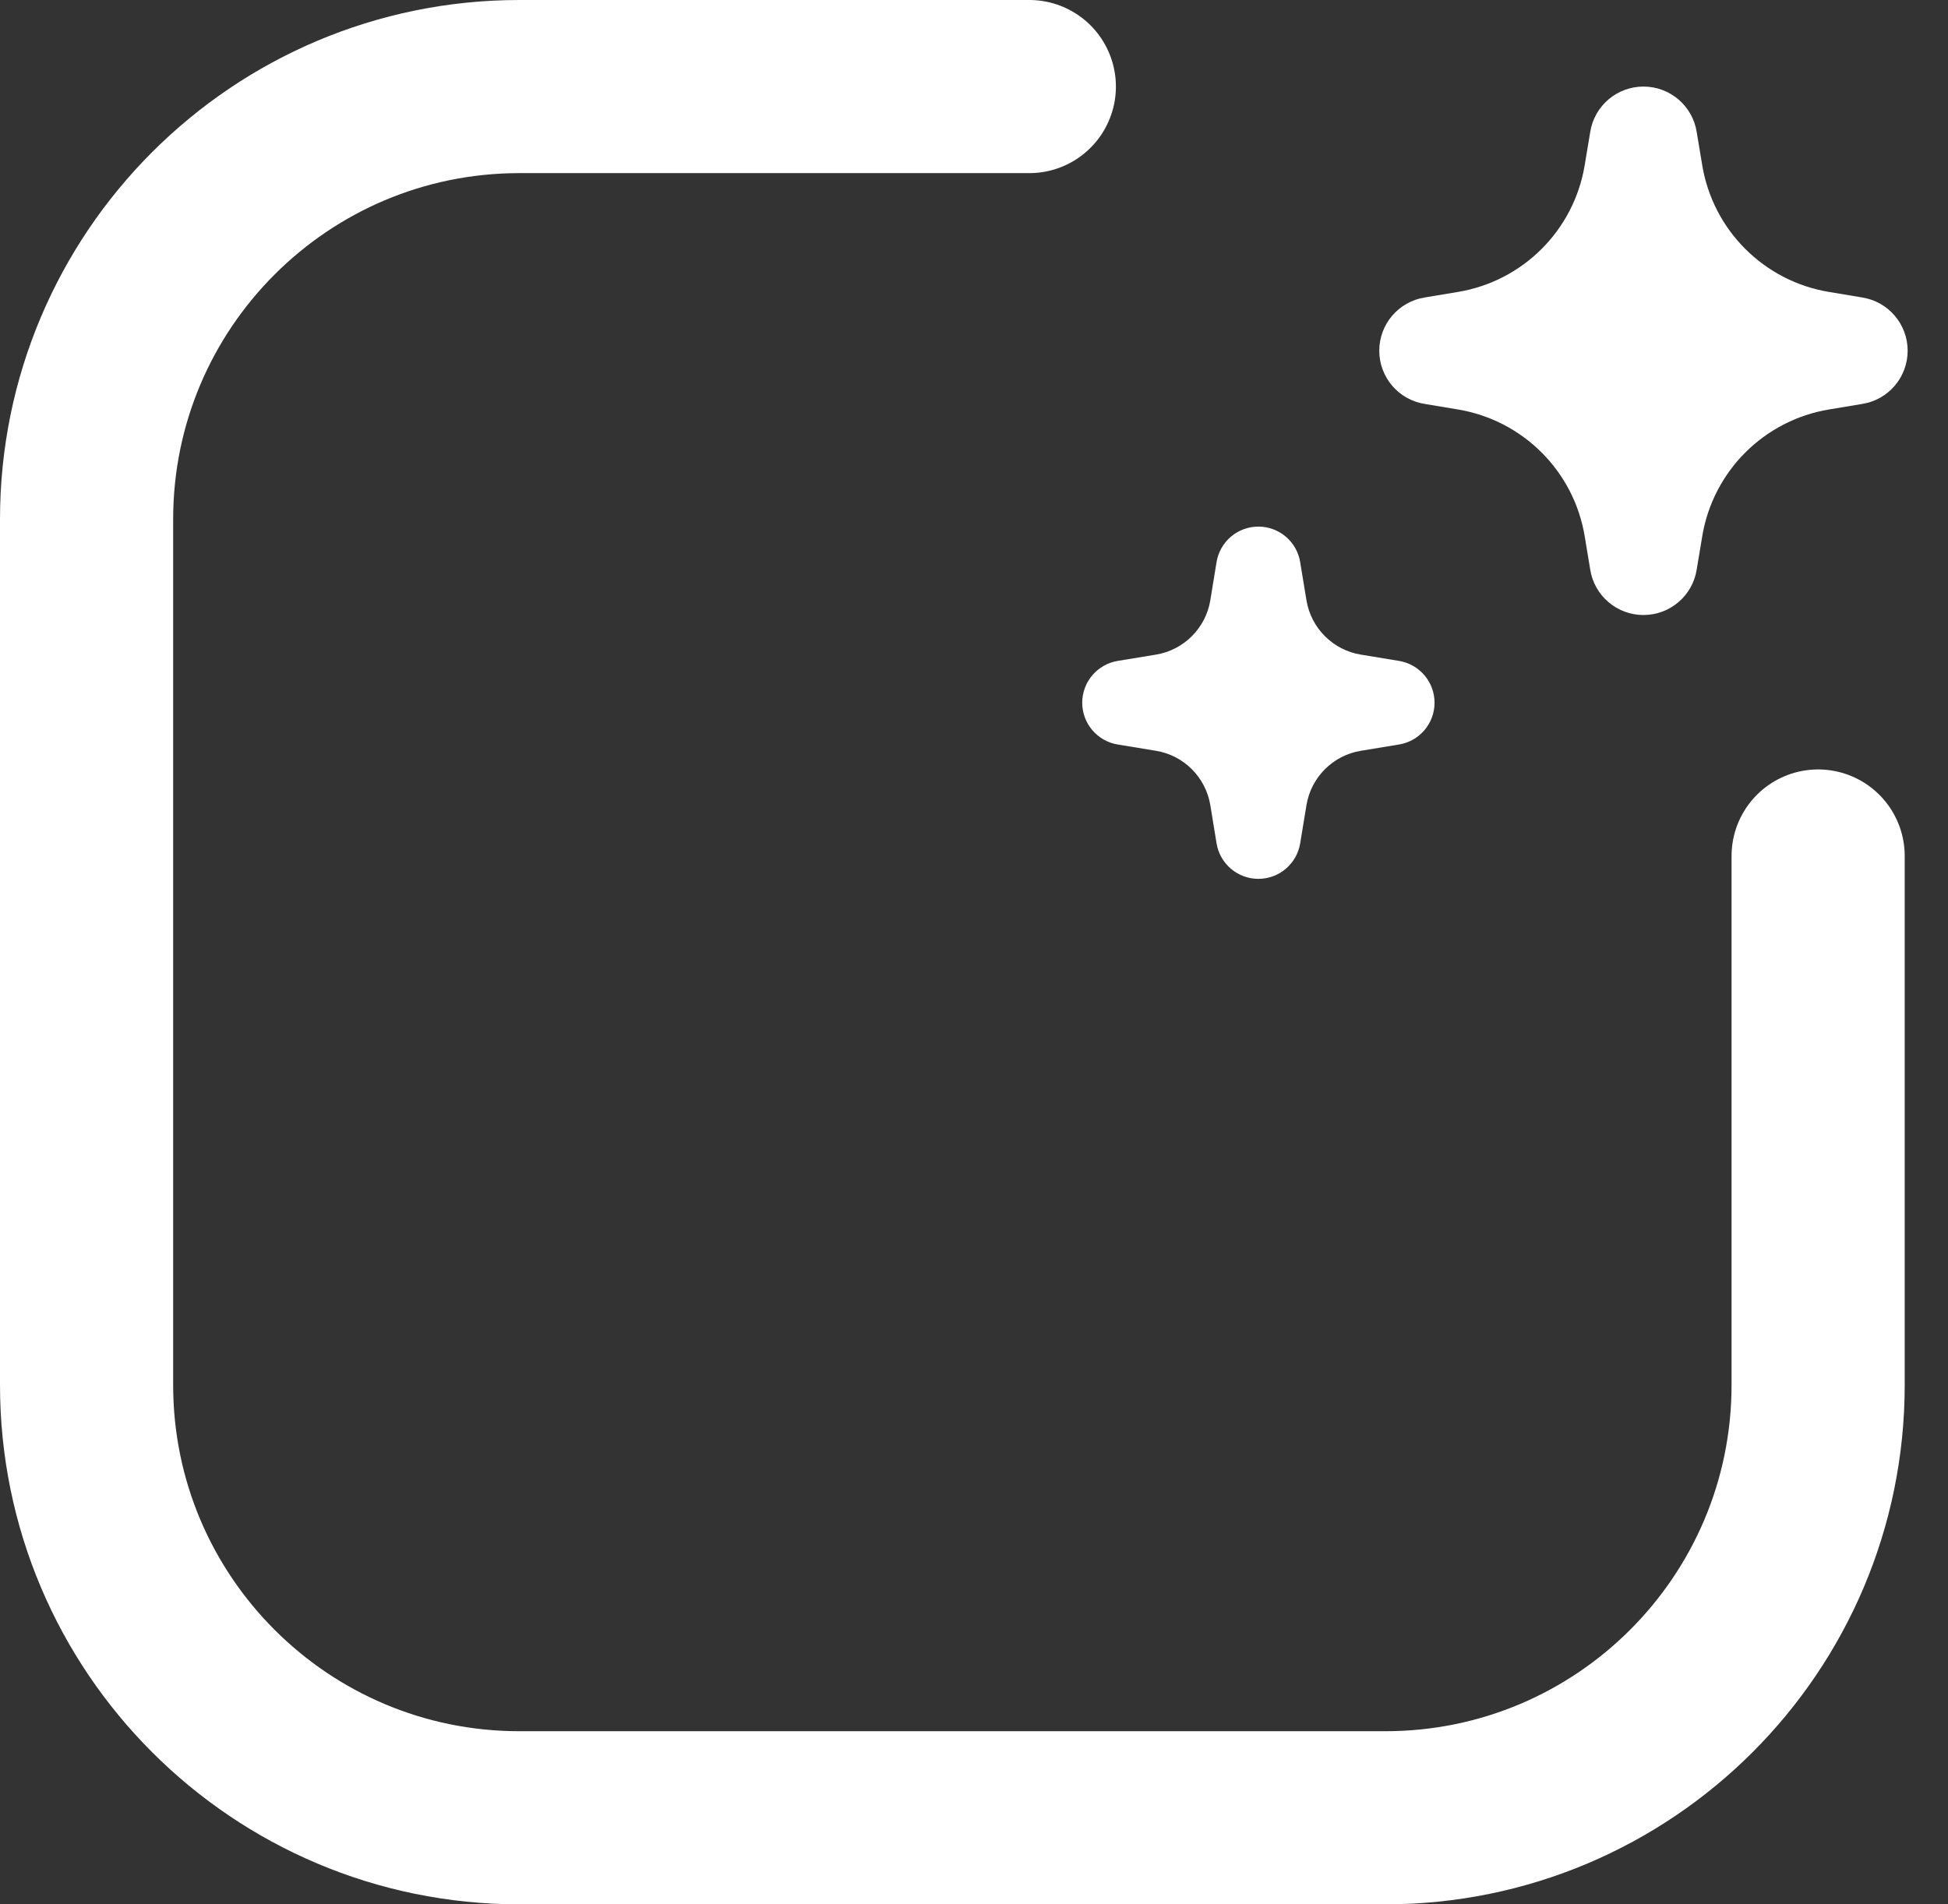 <svg width="45" height="44" viewBox="0 0 45 44" fill="none" xmlns="http://www.w3.org/2000/svg">
<rect x="0" y="0" width="45" height="44" fill="#333333" stroke="none"/>
<path d="M23.778 2H12C6.477 2 2 6.477 2 12V32C2 37.523 6.477 42 12 42H32C37.523 42 42 37.523 42 32V19.778" stroke="white" stroke-width="4" stroke-linecap="round" stroke-linejoin="round"/>
<path d="M36.735 13.159C36.83 13.764 37.352 14.21 37.965 14.21C38.578 14.21 39.1 13.764 39.195 13.159L39.322 12.396C39.569 10.89 40.749 9.709 42.255 9.46L43.017 9.333C43.623 9.238 44.068 8.716 44.068 8.103C44.068 7.491 43.623 6.969 43.017 6.873L42.255 6.746C40.75 6.498 39.57 5.319 39.322 3.814L39.195 3.051C39.1 2.446 38.578 2 37.965 2C37.352 2 36.83 2.446 36.735 3.051L36.608 3.814C36.36 5.319 35.18 6.498 33.675 6.746L32.913 6.873C32.307 6.969 31.862 7.491 31.862 8.103C31.862 8.716 32.307 9.238 32.913 9.333L33.675 9.46C35.18 9.709 36.36 10.888 36.608 12.393L36.735 13.159Z" fill="white"/>
<path d="M30.035 19.485L30.18 18.603L30.18 18.602C30.287 17.959 30.792 17.453 31.435 17.347L32.317 17.202L32.318 17.202C32.791 17.125 33.139 16.716 33.139 16.236C33.139 15.757 32.791 15.348 32.318 15.27L31.436 15.125L31.435 15.125C30.792 15.019 30.287 14.514 30.18 13.871L30.035 12.989L30.035 12.988C29.958 12.514 29.549 12.167 29.069 12.167C28.59 12.167 28.181 12.514 28.103 12.988L27.959 13.87L27.959 13.871C27.852 14.514 27.347 15.019 26.704 15.125L25.822 15.27L25.821 15.27C25.348 15.348 25 15.757 25 16.236C25 16.716 25.348 17.125 25.821 17.202L26.703 17.347L26.704 17.347C27.347 17.453 27.852 17.959 27.959 18.602L28.103 19.484L28.103 19.485C28.181 19.958 28.59 20.306 29.069 20.306C29.549 20.306 29.958 19.958 30.035 19.485Z" fill="white"/>
</svg>
